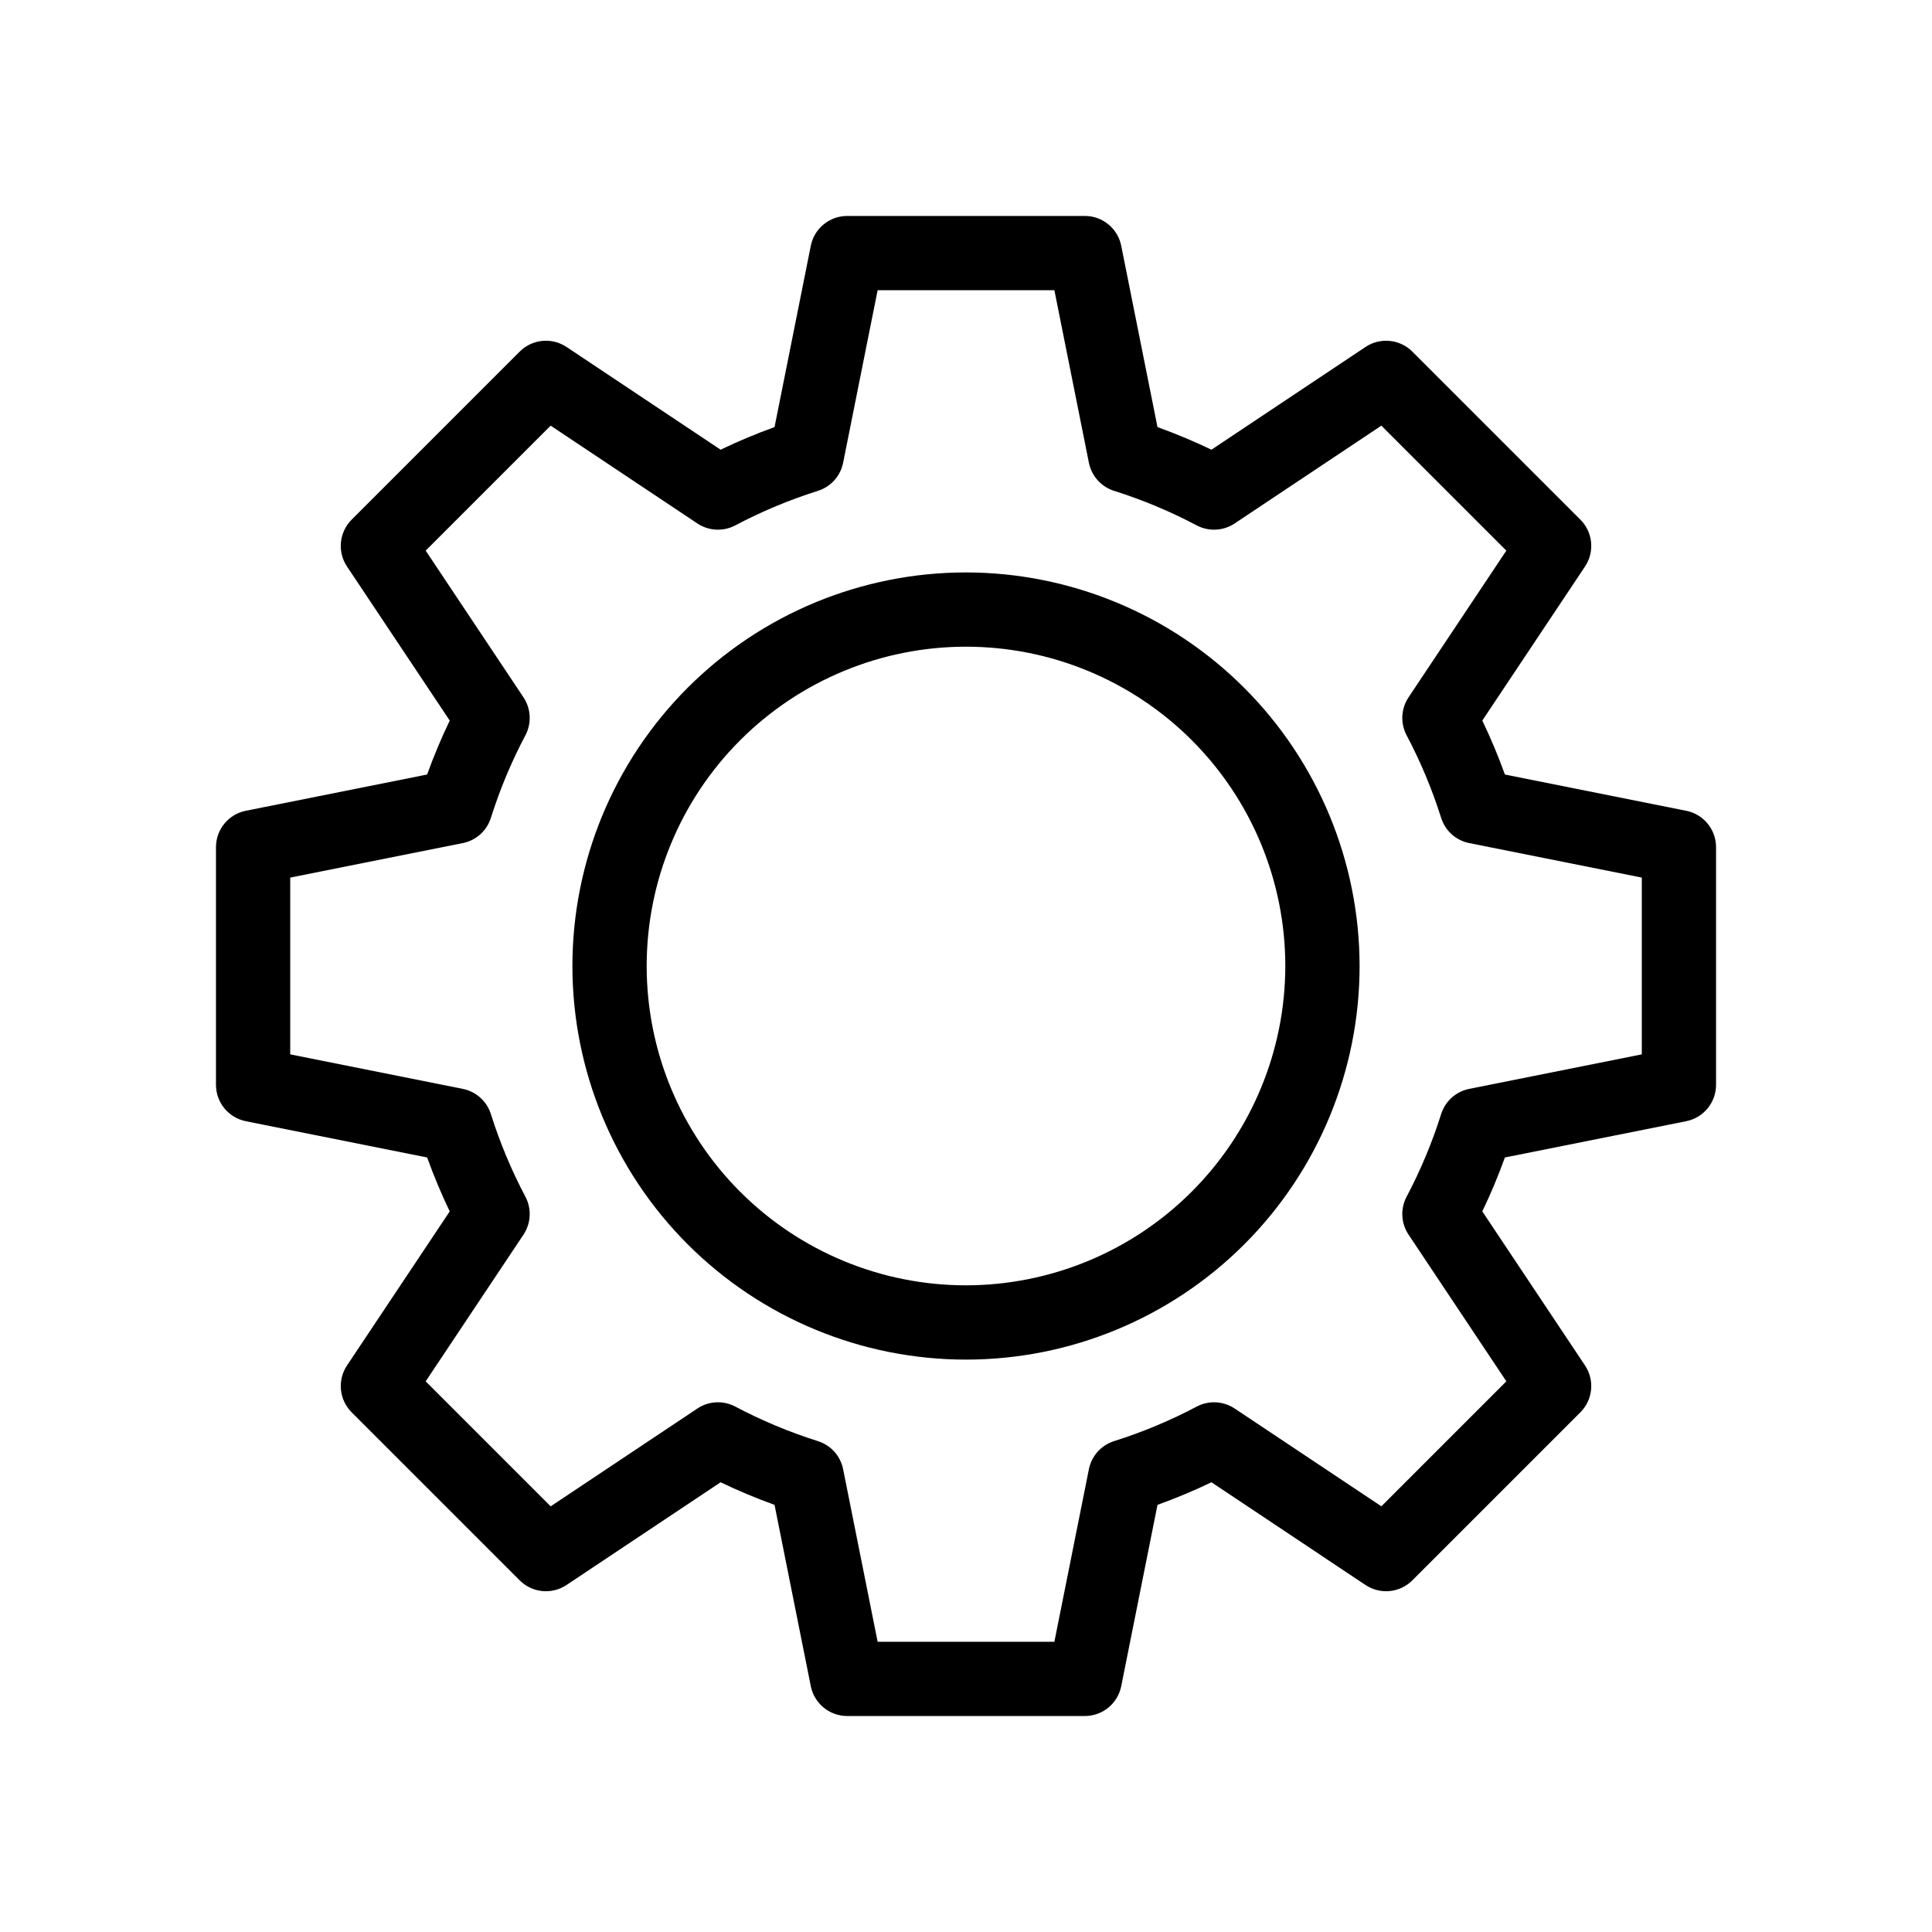 <?xml version="1.0" encoding="UTF-8"?>
<!-- Uploaded to: SVG Repo, www.svgrepo.com, Generator: SVG Repo Mixer Tools -->
<svg fill="#000000" width="800px" height="800px" version="1.1" viewBox="144 144 512 512" xmlns="http://www.w3.org/2000/svg">
 <g>
  <path d="m590.86 358.86-48.047-9.609c-1.75-4.863-3.746-9.633-5.988-14.293l27.223-40.832c2.602-3.902 2.086-9.098-1.23-12.414l-44.531-44.531c-3.316-3.316-8.512-3.828-12.414-1.23l-40.832 27.223c-4.656-2.238-9.43-4.238-14.293-5.988l-9.609-48.047c-0.918-4.602-4.957-7.91-9.645-7.91h-62.977c-4.691 0-8.73 3.309-9.648 7.91l-9.609 48.047c-4.863 1.75-9.633 3.75-14.293 5.988l-40.832-27.223c-3.902-2.602-9.098-2.086-12.414 1.23l-44.531 44.531c-3.316 3.316-3.832 8.512-1.23 12.414l27.223 40.832c-2.238 4.66-4.238 9.43-5.988 14.293l-48.047 9.609c-4.602 0.918-7.91 4.957-7.91 9.648v62.977c0 4.688 3.309 8.727 7.91 9.645l48.047 9.609c1.75 4.863 3.75 9.637 5.988 14.293l-27.223 40.832c-2.602 3.902-2.086 9.098 1.23 12.414l44.531 44.531c3.312 3.32 8.516 3.836 12.414 1.23l40.832-27.223c4.66 2.242 9.43 4.238 14.293 5.988l9.609 48.047c0.918 4.602 4.957 7.91 9.648 7.91h62.977c4.688 0 8.727-3.309 9.645-7.91l9.609-48.047c4.863-1.75 9.637-3.746 14.293-5.988l40.832 27.223c3.902 2.602 9.098 2.086 12.414-1.23l44.531-44.531c3.316-3.316 3.832-8.512 1.23-12.414l-27.223-40.832c2.242-4.656 4.238-9.43 5.988-14.293l48.047-9.609c4.602-0.918 7.91-4.957 7.91-9.645v-62.977c0-4.691-3.309-8.73-7.91-9.648zm-11.77 64.555-45.723 9.145h0.004c-3.531 0.707-6.394 3.281-7.465 6.719-2.387 7.555-5.449 14.875-9.152 21.879-1.676 3.188-1.473 7.035 0.527 10.031l25.918 38.879-33.121 33.121-38.879-25.918-0.004 0.004c-2.996-2-6.844-2.203-10.031-0.527-7.004 3.703-14.324 6.766-21.879 9.152-3.438 1.07-6.012 3.934-6.719 7.465l-9.145 45.719h-46.84l-9.145-45.723v0.004c-0.703-3.531-3.281-6.394-6.719-7.465-7.555-2.387-14.875-5.449-21.879-9.152-3.188-1.676-7.035-1.473-10.031 0.527l-38.879 25.918-33.121-33.121 25.918-38.879v-0.004c1.996-2.996 2.199-6.844 0.523-10.031-3.703-7.004-6.766-14.324-9.148-21.879-1.074-3.438-3.938-6.012-7.465-6.719l-45.723-9.145v-46.84l45.723-9.145c3.527-0.703 6.391-3.281 7.465-6.719 2.383-7.555 5.449-14.875 9.152-21.879 1.672-3.188 1.469-7.035-0.527-10.031l-25.918-38.879 33.121-33.121 38.879 25.918c2.996 2 6.844 2.199 10.031 0.523 7.004-3.703 14.328-6.766 21.879-9.148 3.438-1.074 6.016-3.938 6.719-7.465l9.145-45.723h46.84l9.145 45.723c0.707 3.527 3.281 6.391 6.719 7.465 7.555 2.383 14.875 5.449 21.879 9.152 3.188 1.672 7.039 1.473 10.031-0.527l38.879-25.918 33.121 33.121-25.918 38.879h0.004c-2 2.996-2.203 6.844-0.527 10.031 3.703 7.004 6.766 14.328 9.152 21.879 1.07 3.438 3.934 6.016 7.465 6.719l45.719 9.145z"/>
  <path d="m400 295.7c-27.664 0-54.195 10.988-73.754 30.551-19.562 19.559-30.551 46.09-30.551 73.754 0 27.66 10.988 54.191 30.551 73.754 19.559 19.559 46.09 30.551 73.754 30.551 27.66 0 54.191-10.992 73.754-30.551 19.559-19.562 30.551-46.094 30.551-73.754-0.031-27.656-11.031-54.168-30.586-73.723-19.555-19.555-46.066-30.551-73.719-30.582zm0 188.93v-0.004c-22.445 0-43.969-8.914-59.84-24.785-15.871-15.871-24.785-37.395-24.785-59.836 0-22.445 8.914-43.969 24.785-59.84s37.395-24.785 59.84-24.785c22.441 0 43.965 8.914 59.836 24.785 15.871 15.871 24.785 37.395 24.785 59.84-0.023 22.434-8.945 43.945-24.812 59.809-15.863 15.867-37.375 24.789-59.809 24.812z"/>
 </g>
</svg>